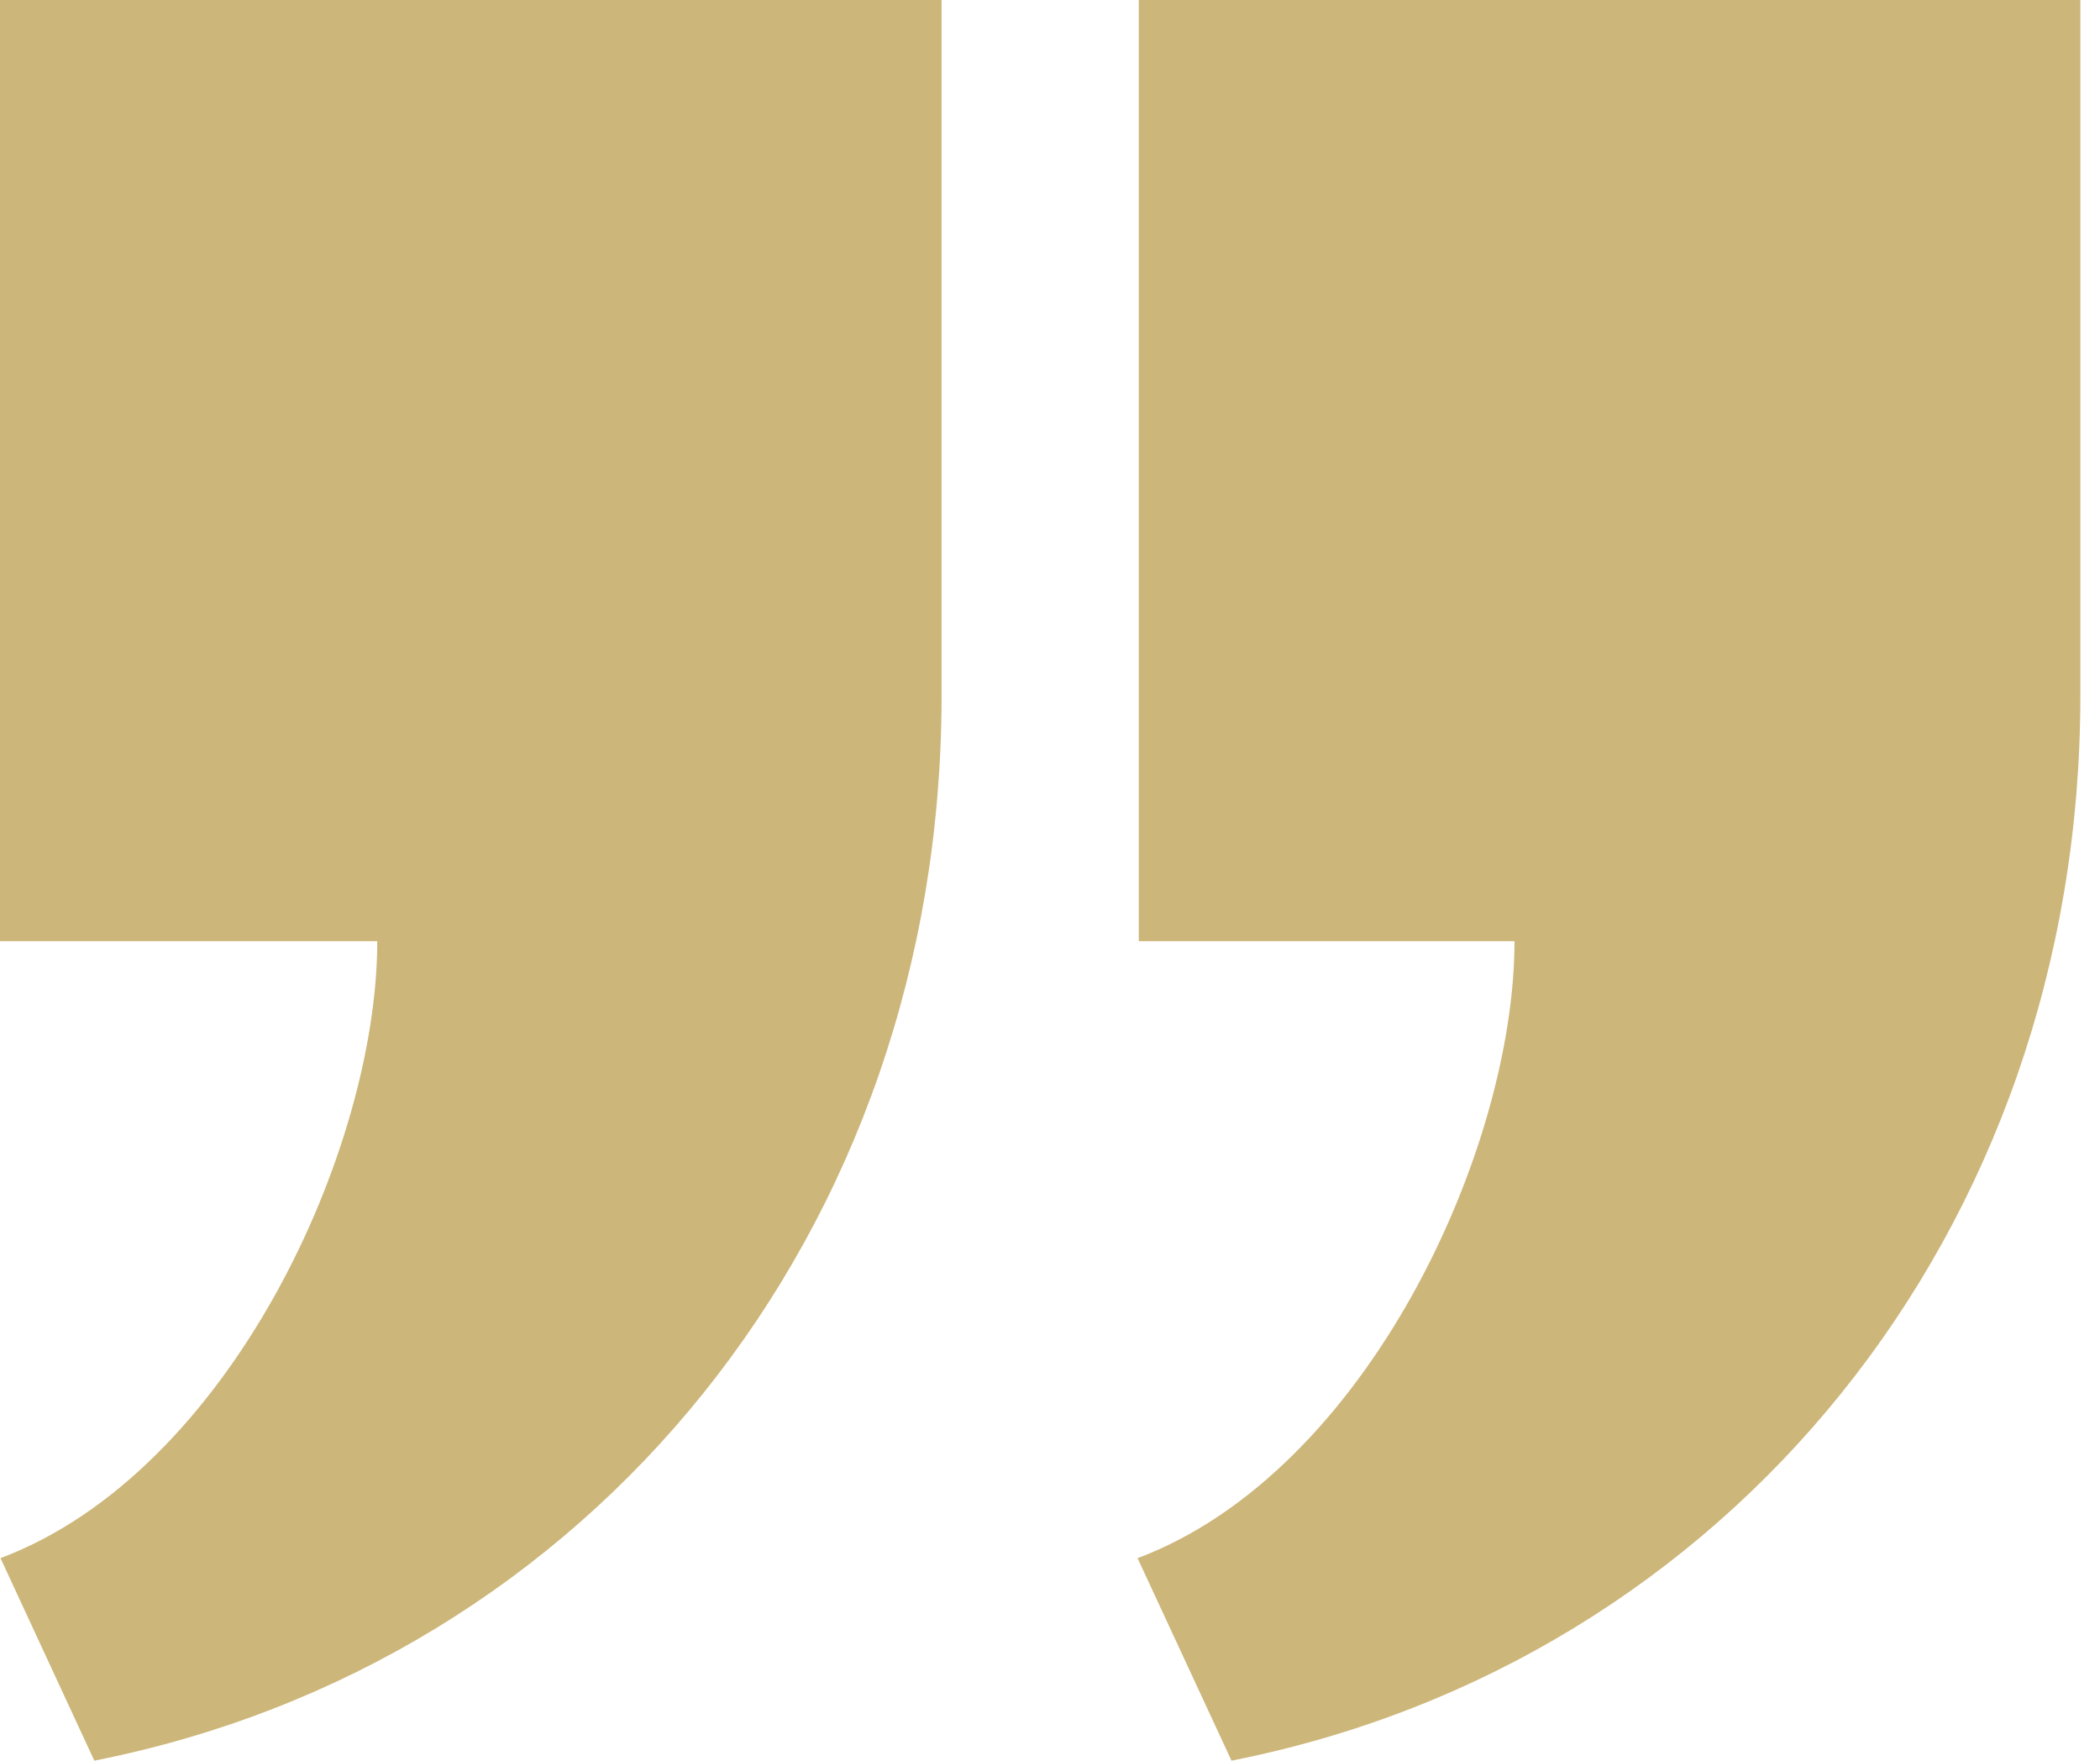 <svg xmlns="http://www.w3.org/2000/svg" viewBox="0 0 68 57"><path fill="#CDB67A" fill-rule="evenodd" d="M30.489,0 L30.489,22.521 C30.489,39.898 19.094,53.832 3.054,57 L0.016,50.444 C7.44,47.65 12.216,37.209 12.216,30.471 L0,30.471 L0,0 L30.489,0 Z M67.364,0 L67.364,22.521 C67.364,39.898 55.917,53.836 39.877,57 L36.836,50.445 C44.266,47.649 49.041,37.208 49.041,30.471 L36.875,30.471 L36.875,0 L67.364,0 Z"/></svg>